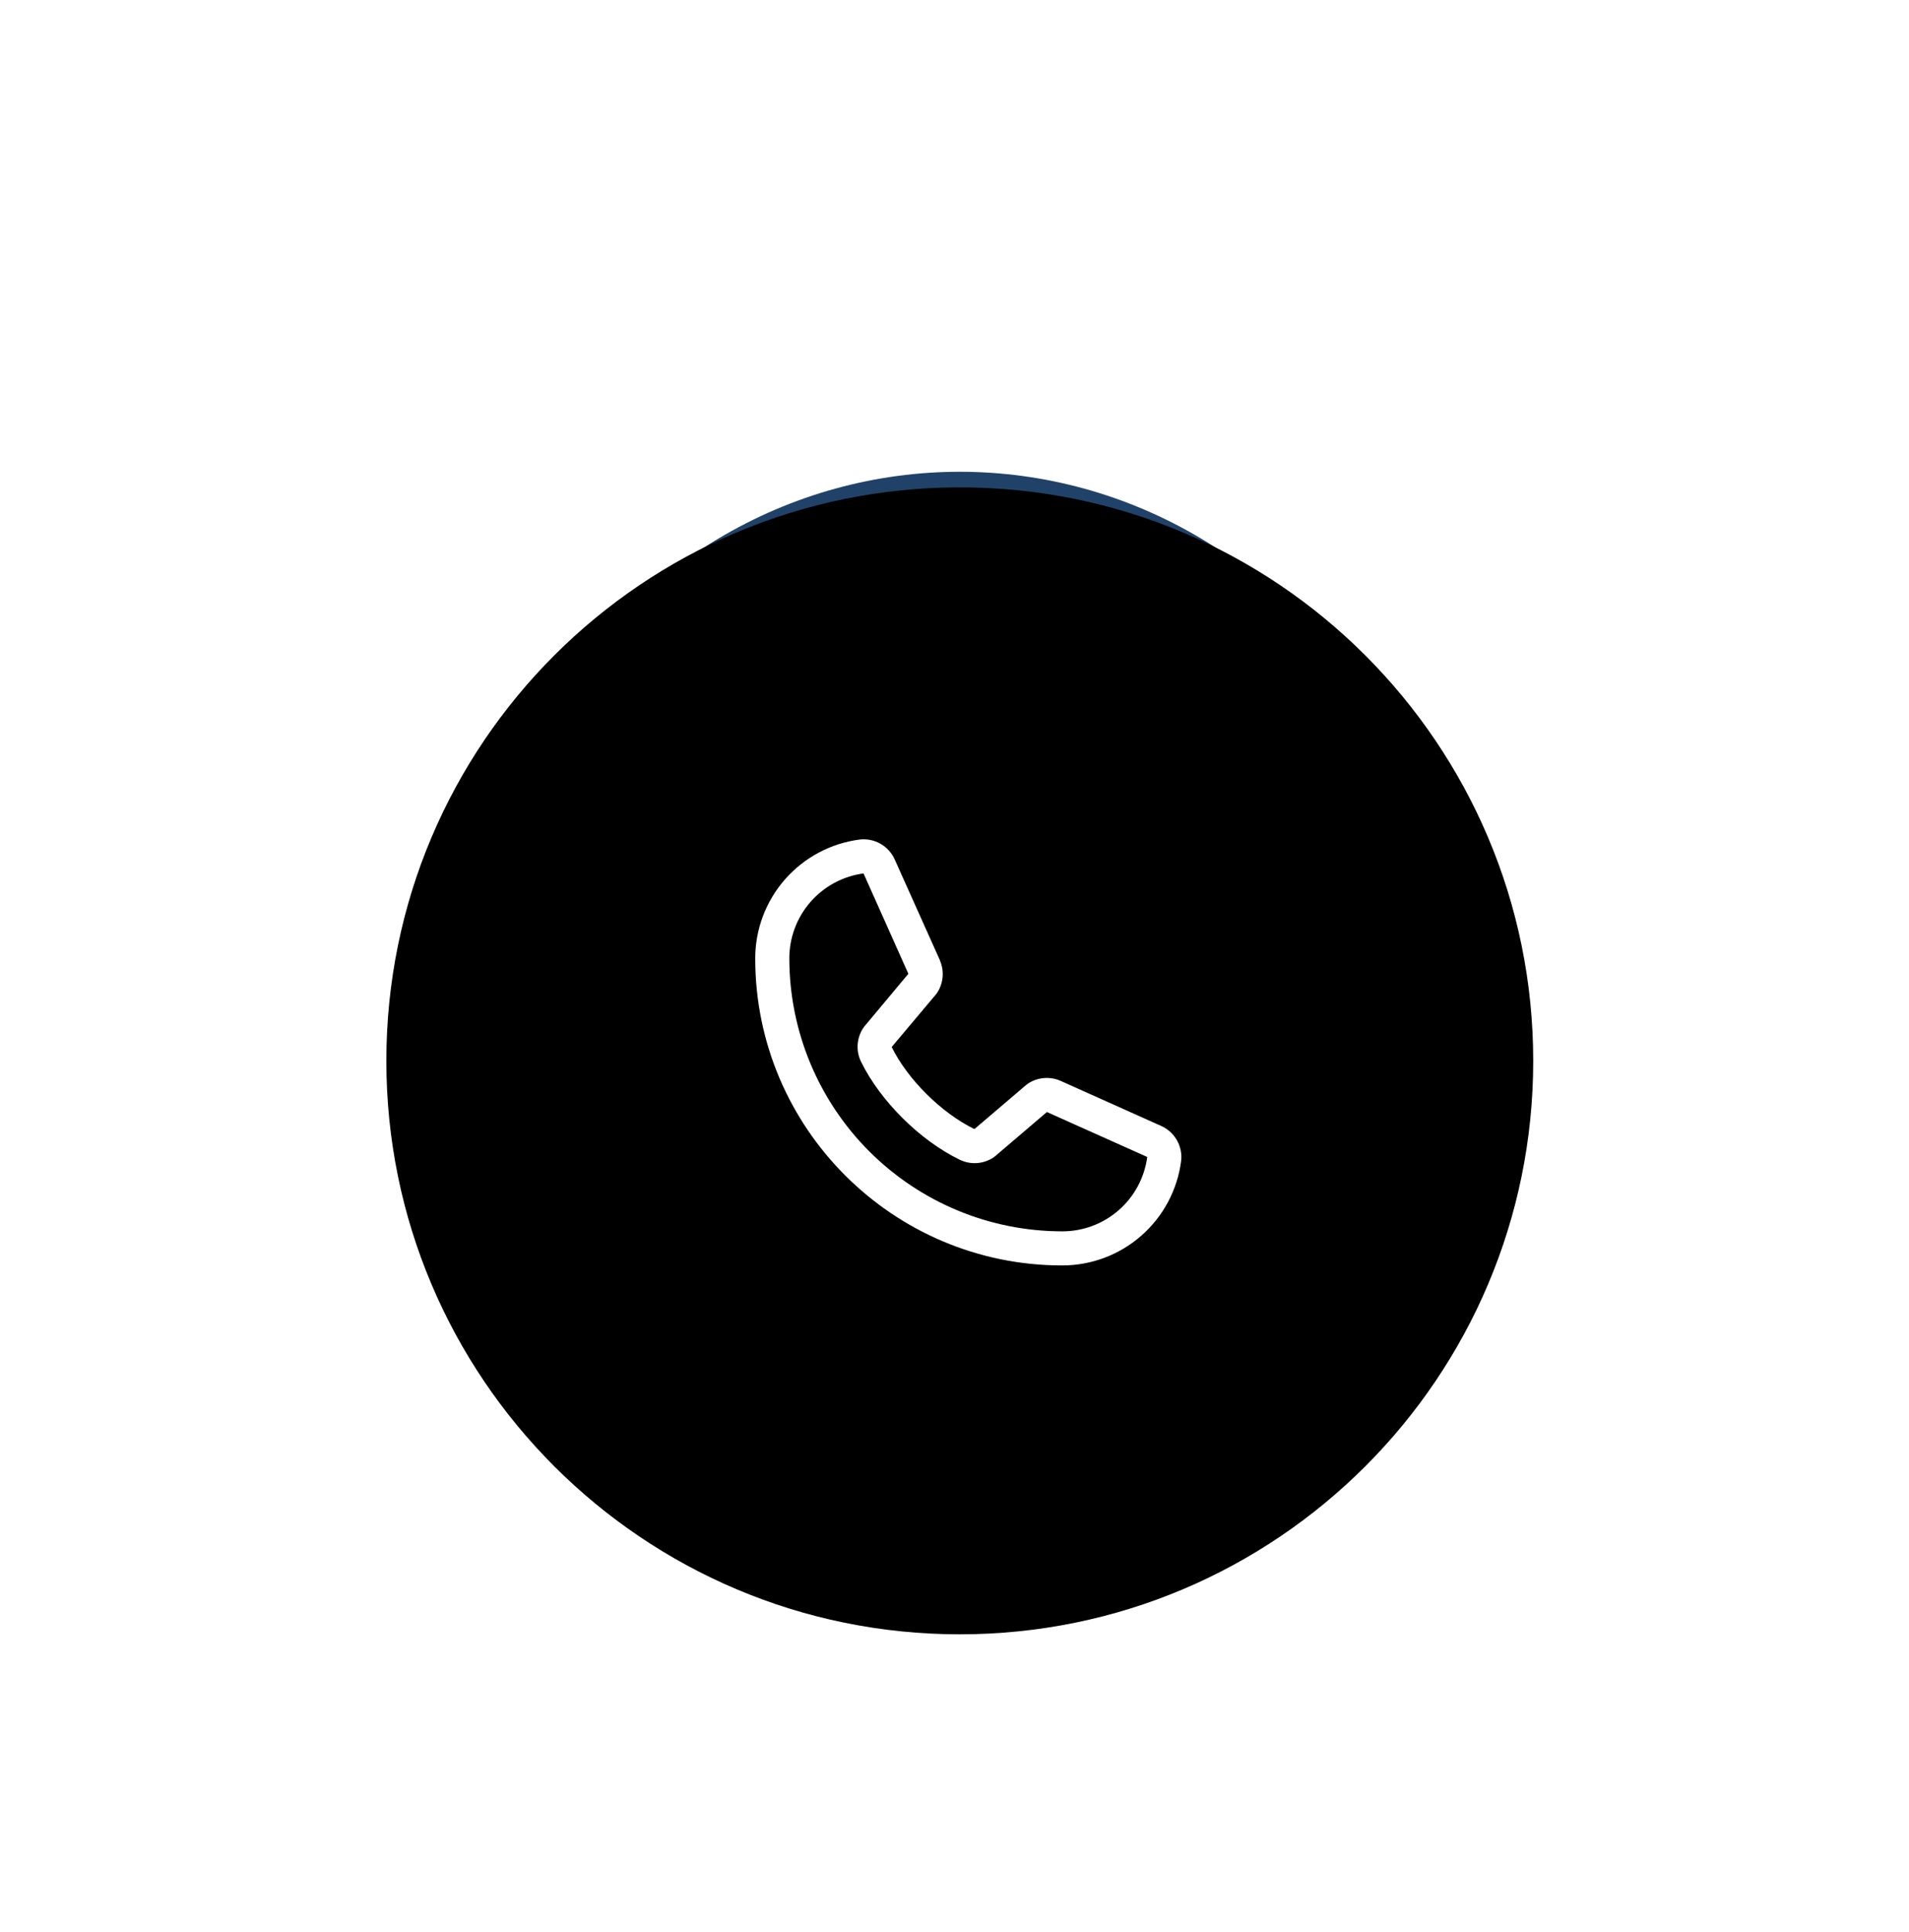 <svg width="84" height="85" viewBox="0 0 84 85" fill="none" xmlns="http://www.w3.org/2000/svg">
<g filter="url(#filter0_f_1614_16253)">
<ellipse cx="42.232" cy="42.801" rx="21.288" ry="22.043" fill="#214268"/>
</g>
<path d="M67.465 46.678C67.465 60.613 56.168 71.91 42.232 71.91C28.297 71.91 17 60.613 17 46.678C17 32.742 28.297 21.445 42.232 21.445C56.168 21.445 67.465 32.742 67.465 46.678Z" fill="black"/>
<path d="M51.08 49.535L46.663 47.556L46.651 47.55C46.422 47.452 46.172 47.413 45.923 47.436C45.675 47.459 45.436 47.543 45.229 47.682C45.204 47.698 45.181 47.715 45.158 47.734L42.877 49.679C41.431 48.977 39.938 47.496 39.236 46.069L41.184 43.753C41.203 43.729 41.221 43.706 41.238 43.68C41.373 43.474 41.455 43.236 41.477 42.99C41.498 42.744 41.459 42.496 41.361 42.269V42.257L39.377 37.833C39.248 37.536 39.027 37.289 38.746 37.128C38.465 36.967 38.14 36.901 37.819 36.941C36.548 37.108 35.382 37.732 34.538 38.696C33.694 39.66 33.23 40.898 33.232 42.179C33.232 49.623 39.289 55.679 46.732 55.679C48.014 55.682 49.252 55.218 50.216 54.374C51.18 53.53 51.804 52.364 51.971 51.093C52.011 50.772 51.945 50.447 51.784 50.166C51.623 49.885 51.376 49.664 51.08 49.535ZM46.732 54.179C43.551 54.176 40.501 52.911 38.251 50.661C36.001 48.411 34.736 45.361 34.732 42.179C34.729 41.264 35.059 40.379 35.66 39.688C36.262 38.998 37.094 38.551 38.002 38.429C38.001 38.433 38.001 38.437 38.002 38.441L39.97 42.847L38.032 45.166C38.013 45.189 37.995 45.213 37.979 45.239C37.838 45.455 37.755 45.704 37.739 45.962C37.722 46.22 37.773 46.478 37.885 46.71C38.735 48.448 40.485 50.185 42.241 51.033C42.475 51.145 42.734 51.193 42.993 51.175C43.252 51.156 43.502 51.07 43.717 50.926C43.742 50.91 43.765 50.893 43.787 50.874L46.066 48.929L50.472 50.903H50.482C50.362 51.812 49.916 52.645 49.225 53.249C48.535 53.852 47.649 54.183 46.732 54.179Z" fill="white"/>
<defs>
<filter id="filter0_f_1614_16253" x="0.944" y="0.758" width="82.576" height="84.086" filterUnits="userSpaceOnUse" color-interpolation-filters="sRGB">
<feFlood flood-opacity="0" result="BackgroundImageFix"/>
<feBlend mode="normal" in="SourceGraphic" in2="BackgroundImageFix" result="shape"/>
<feGaussianBlur stdDeviation="10" result="effect1_foregroundBlur_1614_16253"/>
</filter>
</defs>
</svg>
